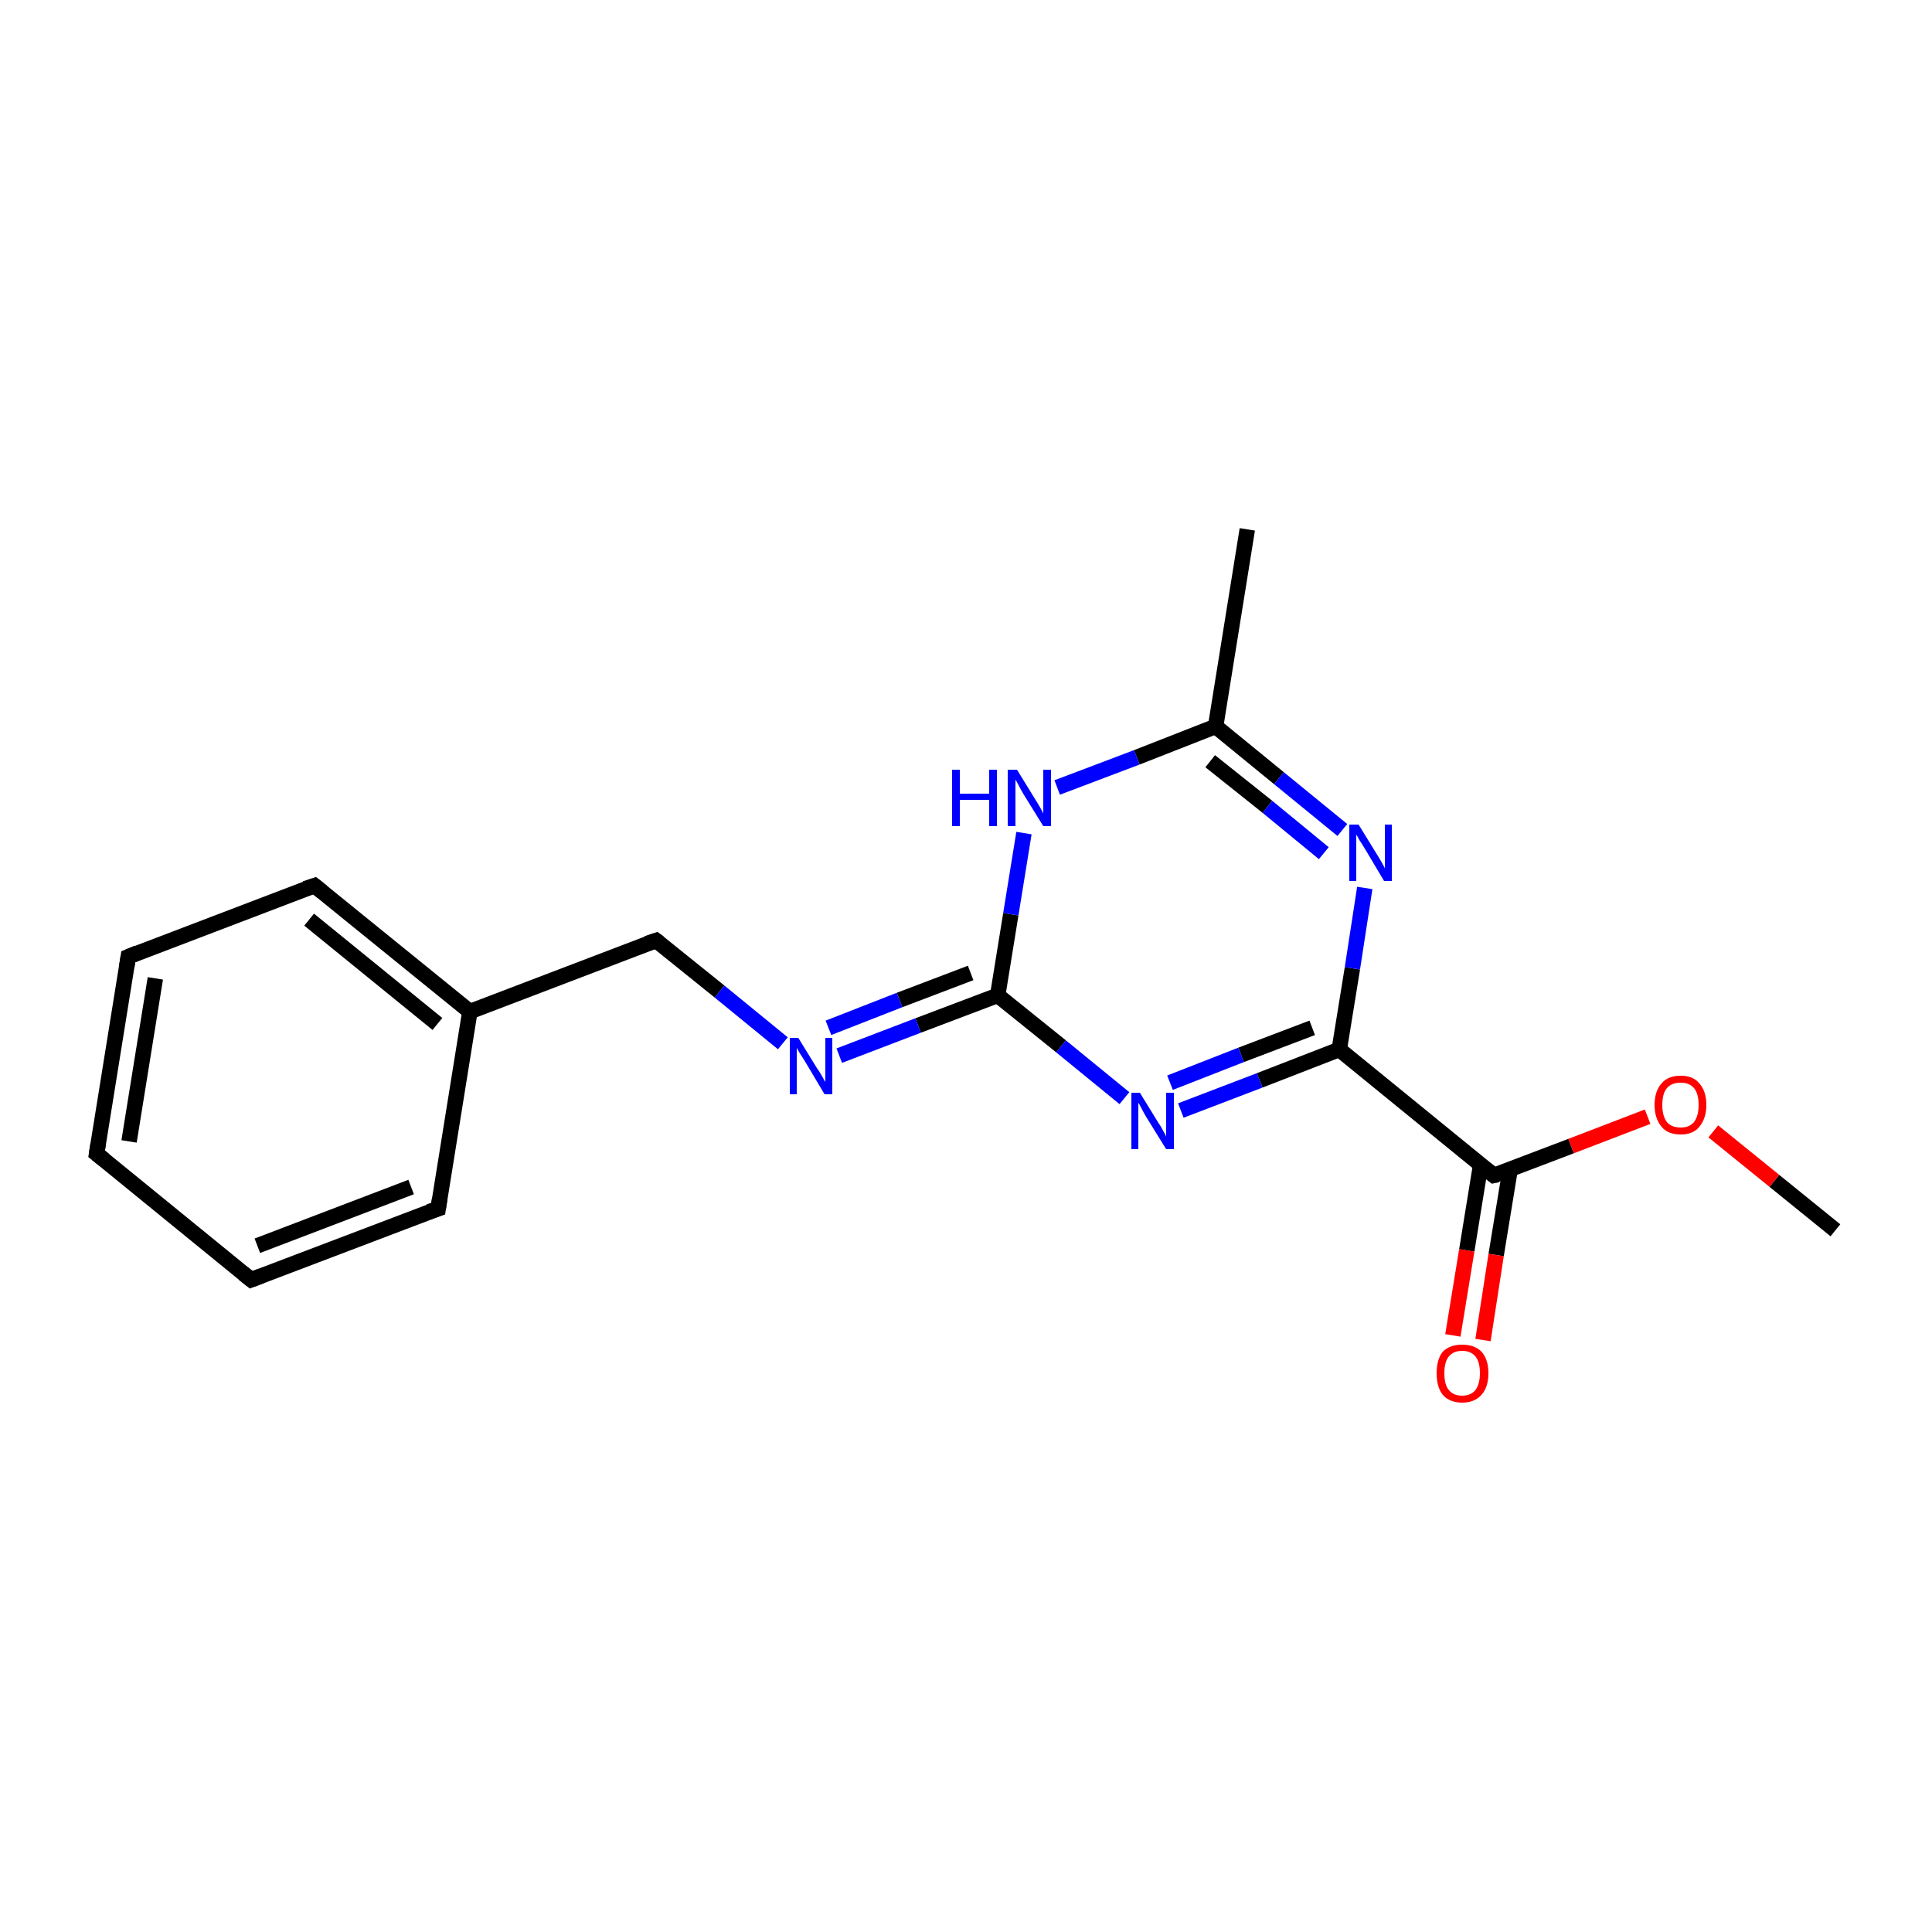 <?xml version='1.0' encoding='iso-8859-1'?>
<svg version='1.1' baseProfile='full'
              xmlns='http://www.w3.org/2000/svg'
                      xmlns:rdkit='http://www.rdkit.org/xml'
                      xmlns:xlink='http://www.w3.org/1999/xlink'
                  xml:space='preserve'
width='250px' height='250px' viewBox='0 0 250 250'>
<!-- END OF HEADER -->
<rect style='opacity:1.0;fill:#FFFFFF;stroke:none' width='250.0' height='250.0' x='0.0' y='0.0'> </rect>
<path class='bond-0 atom-0 atom-8' d='M 161.4,68.5 L 157.3,94.0' style='fill:none;fill-rule:evenodd;stroke:#000000;stroke-width:2.0px;stroke-linecap:butt;stroke-linejoin:miter;stroke-opacity:1' />
<path class='bond-1 atom-1 atom-18' d='M 237.5,159.2 L 229.6,152.8' style='fill:none;fill-rule:evenodd;stroke:#000000;stroke-width:2.0px;stroke-linecap:butt;stroke-linejoin:miter;stroke-opacity:1' />
<path class='bond-1 atom-1 atom-18' d='M 229.6,152.8 L 221.7,146.4' style='fill:none;fill-rule:evenodd;stroke:#FF0000;stroke-width:2.0px;stroke-linecap:butt;stroke-linejoin:miter;stroke-opacity:1' />
<path class='bond-2 atom-2 atom-3' d='M 12.5,149.3 L 16.6,123.8' style='fill:none;fill-rule:evenodd;stroke:#000000;stroke-width:2.0px;stroke-linecap:butt;stroke-linejoin:miter;stroke-opacity:1' />
<path class='bond-2 atom-2 atom-3' d='M 16.7,147.7 L 20.1,126.6' style='fill:none;fill-rule:evenodd;stroke:#000000;stroke-width:2.0px;stroke-linecap:butt;stroke-linejoin:miter;stroke-opacity:1' />
<path class='bond-3 atom-2 atom-4' d='M 12.5,149.3 L 32.5,165.6' style='fill:none;fill-rule:evenodd;stroke:#000000;stroke-width:2.0px;stroke-linecap:butt;stroke-linejoin:miter;stroke-opacity:1' />
<path class='bond-4 atom-3 atom-5' d='M 16.6,123.8 L 40.7,114.6' style='fill:none;fill-rule:evenodd;stroke:#000000;stroke-width:2.0px;stroke-linecap:butt;stroke-linejoin:miter;stroke-opacity:1' />
<path class='bond-5 atom-4 atom-6' d='M 32.5,165.6 L 56.7,156.4' style='fill:none;fill-rule:evenodd;stroke:#000000;stroke-width:2.0px;stroke-linecap:butt;stroke-linejoin:miter;stroke-opacity:1' />
<path class='bond-5 atom-4 atom-6' d='M 33.3,161.2 L 53.2,153.6' style='fill:none;fill-rule:evenodd;stroke:#000000;stroke-width:2.0px;stroke-linecap:butt;stroke-linejoin:miter;stroke-opacity:1' />
<path class='bond-6 atom-5 atom-9' d='M 40.7,114.6 L 60.8,130.9' style='fill:none;fill-rule:evenodd;stroke:#000000;stroke-width:2.0px;stroke-linecap:butt;stroke-linejoin:miter;stroke-opacity:1' />
<path class='bond-6 atom-5 atom-9' d='M 40.0,119.0 L 56.6,132.5' style='fill:none;fill-rule:evenodd;stroke:#000000;stroke-width:2.0px;stroke-linecap:butt;stroke-linejoin:miter;stroke-opacity:1' />
<path class='bond-7 atom-6 atom-9' d='M 56.7,156.4 L 60.8,130.9' style='fill:none;fill-rule:evenodd;stroke:#000000;stroke-width:2.0px;stroke-linecap:butt;stroke-linejoin:miter;stroke-opacity:1' />
<path class='bond-8 atom-7 atom-9' d='M 84.9,121.7 L 60.8,130.9' style='fill:none;fill-rule:evenodd;stroke:#000000;stroke-width:2.0px;stroke-linecap:butt;stroke-linejoin:miter;stroke-opacity:1' />
<path class='bond-9 atom-7 atom-13' d='M 84.9,121.7 L 93.1,128.3' style='fill:none;fill-rule:evenodd;stroke:#000000;stroke-width:2.0px;stroke-linecap:butt;stroke-linejoin:miter;stroke-opacity:1' />
<path class='bond-9 atom-7 atom-13' d='M 93.1,128.3 L 101.3,135.0' style='fill:none;fill-rule:evenodd;stroke:#0000FF;stroke-width:2.0px;stroke-linecap:butt;stroke-linejoin:miter;stroke-opacity:1' />
<path class='bond-10 atom-8 atom-14' d='M 157.3,94.0 L 165.5,100.7' style='fill:none;fill-rule:evenodd;stroke:#000000;stroke-width:2.0px;stroke-linecap:butt;stroke-linejoin:miter;stroke-opacity:1' />
<path class='bond-10 atom-8 atom-14' d='M 165.5,100.7 L 173.7,107.4' style='fill:none;fill-rule:evenodd;stroke:#0000FF;stroke-width:2.0px;stroke-linecap:butt;stroke-linejoin:miter;stroke-opacity:1' />
<path class='bond-10 atom-8 atom-14' d='M 156.6,98.5 L 164.0,104.4' style='fill:none;fill-rule:evenodd;stroke:#000000;stroke-width:2.0px;stroke-linecap:butt;stroke-linejoin:miter;stroke-opacity:1' />
<path class='bond-10 atom-8 atom-14' d='M 164.0,104.4 L 171.3,110.4' style='fill:none;fill-rule:evenodd;stroke:#0000FF;stroke-width:2.0px;stroke-linecap:butt;stroke-linejoin:miter;stroke-opacity:1' />
<path class='bond-11 atom-8 atom-15' d='M 157.3,94.0 L 147.1,98.0' style='fill:none;fill-rule:evenodd;stroke:#000000;stroke-width:2.0px;stroke-linecap:butt;stroke-linejoin:miter;stroke-opacity:1' />
<path class='bond-11 atom-8 atom-15' d='M 147.1,98.0 L 136.8,101.9' style='fill:none;fill-rule:evenodd;stroke:#0000FF;stroke-width:2.0px;stroke-linecap:butt;stroke-linejoin:miter;stroke-opacity:1' />
<path class='bond-12 atom-10 atom-11' d='M 173.3,135.8 L 193.3,152.1' style='fill:none;fill-rule:evenodd;stroke:#000000;stroke-width:2.0px;stroke-linecap:butt;stroke-linejoin:miter;stroke-opacity:1' />
<path class='bond-13 atom-10 atom-14' d='M 173.3,135.8 L 175.0,125.3' style='fill:none;fill-rule:evenodd;stroke:#000000;stroke-width:2.0px;stroke-linecap:butt;stroke-linejoin:miter;stroke-opacity:1' />
<path class='bond-13 atom-10 atom-14' d='M 175.0,125.3 L 176.6,114.9' style='fill:none;fill-rule:evenodd;stroke:#0000FF;stroke-width:2.0px;stroke-linecap:butt;stroke-linejoin:miter;stroke-opacity:1' />
<path class='bond-14 atom-10 atom-16' d='M 173.3,135.8 L 163.0,139.8' style='fill:none;fill-rule:evenodd;stroke:#000000;stroke-width:2.0px;stroke-linecap:butt;stroke-linejoin:miter;stroke-opacity:1' />
<path class='bond-14 atom-10 atom-16' d='M 163.0,139.8 L 152.8,143.7' style='fill:none;fill-rule:evenodd;stroke:#0000FF;stroke-width:2.0px;stroke-linecap:butt;stroke-linejoin:miter;stroke-opacity:1' />
<path class='bond-14 atom-10 atom-16' d='M 169.8,133.0 L 160.6,136.5' style='fill:none;fill-rule:evenodd;stroke:#000000;stroke-width:2.0px;stroke-linecap:butt;stroke-linejoin:miter;stroke-opacity:1' />
<path class='bond-14 atom-10 atom-16' d='M 160.6,136.5 L 151.4,140.1' style='fill:none;fill-rule:evenodd;stroke:#0000FF;stroke-width:2.0px;stroke-linecap:butt;stroke-linejoin:miter;stroke-opacity:1' />
<path class='bond-15 atom-11 atom-17' d='M 191.6,150.7 L 189.8,161.8' style='fill:none;fill-rule:evenodd;stroke:#000000;stroke-width:2.0px;stroke-linecap:butt;stroke-linejoin:miter;stroke-opacity:1' />
<path class='bond-15 atom-11 atom-17' d='M 189.8,161.8 L 188.0,172.8' style='fill:none;fill-rule:evenodd;stroke:#FF0000;stroke-width:2.0px;stroke-linecap:butt;stroke-linejoin:miter;stroke-opacity:1' />
<path class='bond-15 atom-11 atom-17' d='M 195.4,151.4 L 193.6,162.4' style='fill:none;fill-rule:evenodd;stroke:#000000;stroke-width:2.0px;stroke-linecap:butt;stroke-linejoin:miter;stroke-opacity:1' />
<path class='bond-15 atom-11 atom-17' d='M 193.6,162.4 L 191.9,173.4' style='fill:none;fill-rule:evenodd;stroke:#FF0000;stroke-width:2.0px;stroke-linecap:butt;stroke-linejoin:miter;stroke-opacity:1' />
<path class='bond-16 atom-11 atom-18' d='M 193.3,152.1 L 203.3,148.3' style='fill:none;fill-rule:evenodd;stroke:#000000;stroke-width:2.0px;stroke-linecap:butt;stroke-linejoin:miter;stroke-opacity:1' />
<path class='bond-16 atom-11 atom-18' d='M 203.3,148.3 L 213.2,144.5' style='fill:none;fill-rule:evenodd;stroke:#FF0000;stroke-width:2.0px;stroke-linecap:butt;stroke-linejoin:miter;stroke-opacity:1' />
<path class='bond-17 atom-12 atom-13' d='M 129.1,128.8 L 118.8,132.7' style='fill:none;fill-rule:evenodd;stroke:#000000;stroke-width:2.0px;stroke-linecap:butt;stroke-linejoin:miter;stroke-opacity:1' />
<path class='bond-17 atom-12 atom-13' d='M 118.8,132.7 L 108.6,136.6' style='fill:none;fill-rule:evenodd;stroke:#0000FF;stroke-width:2.0px;stroke-linecap:butt;stroke-linejoin:miter;stroke-opacity:1' />
<path class='bond-17 atom-12 atom-13' d='M 125.6,125.9 L 116.4,129.4' style='fill:none;fill-rule:evenodd;stroke:#000000;stroke-width:2.0px;stroke-linecap:butt;stroke-linejoin:miter;stroke-opacity:1' />
<path class='bond-17 atom-12 atom-13' d='M 116.4,129.4 L 107.2,133.0' style='fill:none;fill-rule:evenodd;stroke:#0000FF;stroke-width:2.0px;stroke-linecap:butt;stroke-linejoin:miter;stroke-opacity:1' />
<path class='bond-18 atom-12 atom-15' d='M 129.1,128.8 L 130.8,118.3' style='fill:none;fill-rule:evenodd;stroke:#000000;stroke-width:2.0px;stroke-linecap:butt;stroke-linejoin:miter;stroke-opacity:1' />
<path class='bond-18 atom-12 atom-15' d='M 130.8,118.3 L 132.5,107.8' style='fill:none;fill-rule:evenodd;stroke:#0000FF;stroke-width:2.0px;stroke-linecap:butt;stroke-linejoin:miter;stroke-opacity:1' />
<path class='bond-19 atom-12 atom-16' d='M 129.1,128.8 L 137.3,135.4' style='fill:none;fill-rule:evenodd;stroke:#000000;stroke-width:2.0px;stroke-linecap:butt;stroke-linejoin:miter;stroke-opacity:1' />
<path class='bond-19 atom-12 atom-16' d='M 137.3,135.4 L 145.5,142.1' style='fill:none;fill-rule:evenodd;stroke:#0000FF;stroke-width:2.0px;stroke-linecap:butt;stroke-linejoin:miter;stroke-opacity:1' />
<path d='M 12.7,148.0 L 12.5,149.3 L 13.5,150.1' style='fill:none;stroke:#000000;stroke-width:2.0px;stroke-linecap:butt;stroke-linejoin:miter;stroke-opacity:1;' />
<path d='M 16.4,125.1 L 16.6,123.8 L 17.8,123.3' style='fill:none;stroke:#000000;stroke-width:2.0px;stroke-linecap:butt;stroke-linejoin:miter;stroke-opacity:1;' />
<path d='M 31.5,164.8 L 32.5,165.6 L 33.8,165.1' style='fill:none;stroke:#000000;stroke-width:2.0px;stroke-linecap:butt;stroke-linejoin:miter;stroke-opacity:1;' />
<path d='M 39.5,115.0 L 40.7,114.6 L 41.7,115.4' style='fill:none;stroke:#000000;stroke-width:2.0px;stroke-linecap:butt;stroke-linejoin:miter;stroke-opacity:1;' />
<path d='M 55.5,156.8 L 56.7,156.4 L 56.9,155.1' style='fill:none;stroke:#000000;stroke-width:2.0px;stroke-linecap:butt;stroke-linejoin:miter;stroke-opacity:1;' />
<path d='M 83.7,122.1 L 84.9,121.7 L 85.3,122.0' style='fill:none;stroke:#000000;stroke-width:2.0px;stroke-linecap:butt;stroke-linejoin:miter;stroke-opacity:1;' />
<path d='M 192.3,151.3 L 193.3,152.1 L 193.8,152.0' style='fill:none;stroke:#000000;stroke-width:2.0px;stroke-linecap:butt;stroke-linejoin:miter;stroke-opacity:1;' />
<path class='atom-13' d='M 103.3 134.3
L 105.7 138.2
Q 106.0 138.6, 106.4 139.3
Q 106.7 139.9, 106.8 140.0
L 106.8 134.3
L 107.7 134.3
L 107.7 141.6
L 106.7 141.6
L 104.2 137.4
Q 103.9 136.9, 103.5 136.3
Q 103.2 135.8, 103.1 135.6
L 103.1 141.6
L 102.2 141.6
L 102.2 134.3
L 103.3 134.3
' fill='#0000FF'/>
<path class='atom-14' d='M 175.8 106.7
L 178.2 110.6
Q 178.4 110.9, 178.8 111.6
Q 179.2 112.3, 179.2 112.4
L 179.2 106.7
L 180.1 106.7
L 180.1 114.0
L 179.1 114.0
L 176.6 109.8
Q 176.3 109.3, 175.9 108.7
Q 175.6 108.1, 175.5 108.0
L 175.5 114.0
L 174.6 114.0
L 174.6 106.7
L 175.8 106.7
' fill='#0000FF'/>
<path class='atom-15' d='M 123.2 99.6
L 124.2 99.6
L 124.2 102.7
L 128.0 102.7
L 128.0 99.6
L 129.0 99.6
L 129.0 106.9
L 128.0 106.9
L 128.0 103.5
L 124.2 103.5
L 124.2 106.9
L 123.2 106.9
L 123.2 99.6
' fill='#0000FF'/>
<path class='atom-15' d='M 131.6 99.6
L 134.0 103.5
Q 134.2 103.8, 134.6 104.5
Q 135.0 105.2, 135.0 105.3
L 135.0 99.6
L 136.0 99.6
L 136.0 106.9
L 135.0 106.9
L 132.4 102.7
Q 132.1 102.2, 131.8 101.6
Q 131.5 101.0, 131.4 100.9
L 131.4 106.9
L 130.4 106.9
L 130.4 99.6
L 131.6 99.6
' fill='#0000FF'/>
<path class='atom-16' d='M 147.5 141.4
L 149.9 145.3
Q 150.2 145.7, 150.5 146.3
Q 150.9 147.0, 150.9 147.1
L 150.9 141.4
L 151.9 141.4
L 151.9 148.7
L 150.9 148.7
L 148.3 144.5
Q 148.0 144.0, 147.7 143.4
Q 147.4 142.8, 147.3 142.7
L 147.3 148.7
L 146.4 148.7
L 146.4 141.4
L 147.5 141.4
' fill='#0000FF'/>
<path class='atom-17' d='M 185.9 177.7
Q 185.9 175.9, 186.7 174.9
Q 187.6 174.0, 189.2 174.0
Q 190.8 174.0, 191.7 174.9
Q 192.6 175.9, 192.6 177.7
Q 192.6 179.5, 191.7 180.5
Q 190.8 181.5, 189.2 181.5
Q 187.6 181.5, 186.7 180.5
Q 185.9 179.5, 185.9 177.7
M 189.2 180.6
Q 190.3 180.6, 190.9 179.9
Q 191.5 179.1, 191.5 177.7
Q 191.5 176.2, 190.9 175.5
Q 190.3 174.8, 189.2 174.8
Q 188.1 174.8, 187.5 175.5
Q 186.9 176.2, 186.9 177.7
Q 186.9 179.2, 187.5 179.9
Q 188.1 180.6, 189.2 180.6
' fill='#FF0000'/>
<path class='atom-18' d='M 214.1 143.0
Q 214.1 141.2, 215.0 140.2
Q 215.8 139.2, 217.5 139.2
Q 219.1 139.2, 219.9 140.2
Q 220.8 141.2, 220.8 143.0
Q 220.8 144.7, 219.9 145.8
Q 219.1 146.8, 217.5 146.8
Q 215.8 146.8, 215.0 145.8
Q 214.1 144.7, 214.1 143.0
M 217.5 145.9
Q 218.6 145.9, 219.2 145.2
Q 219.8 144.4, 219.8 143.0
Q 219.8 141.5, 219.2 140.8
Q 218.6 140.1, 217.5 140.1
Q 216.3 140.1, 215.7 140.8
Q 215.1 141.5, 215.1 143.0
Q 215.1 144.4, 215.7 145.2
Q 216.3 145.9, 217.5 145.9
' fill='#FF0000'/>
</svg>
